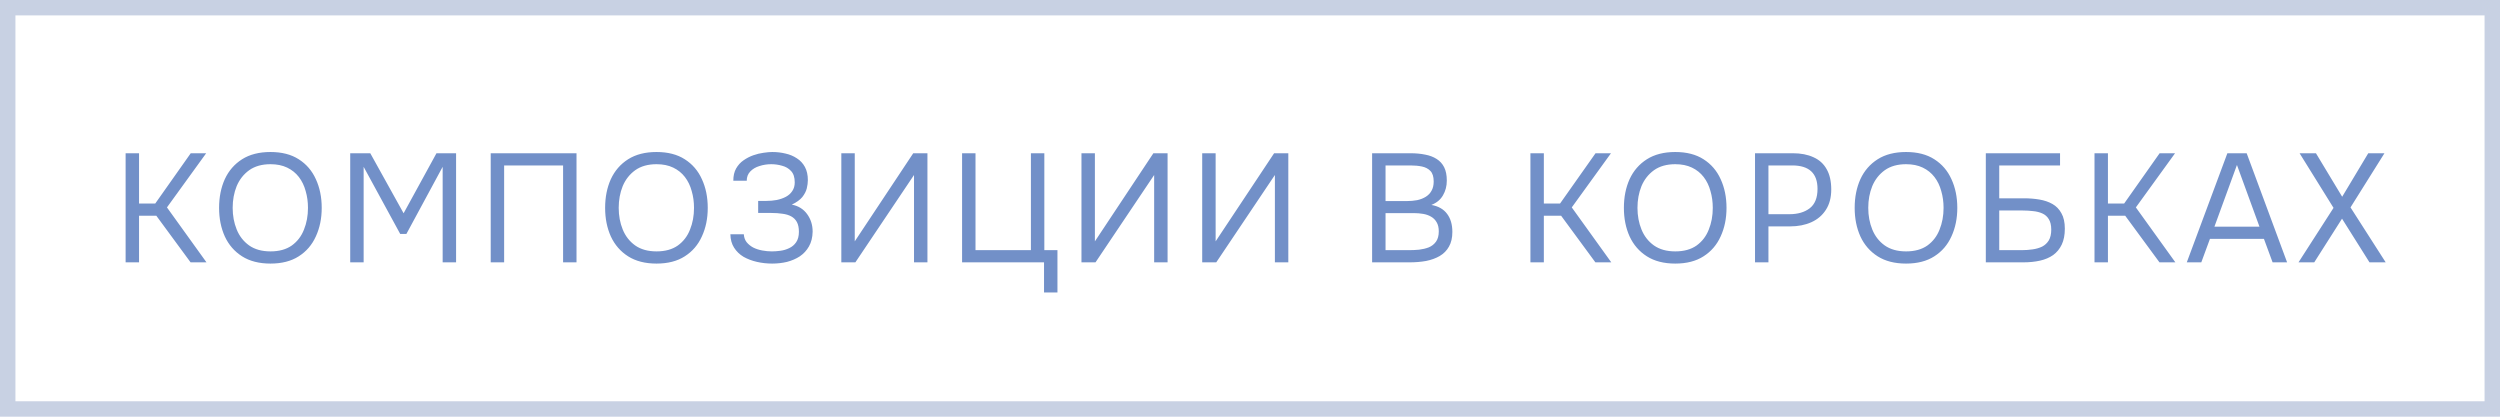<?xml version="1.0" encoding="UTF-8"?> <svg xmlns="http://www.w3.org/2000/svg" width="162" height="27" viewBox="0 0 162 27" fill="none"><rect x="0.5" y="0.5" width="161" height="26" stroke="#C8D1E3"></rect><path d="M8.14 17V9.93H9.01V13.19H10.059L12.36 9.93H13.36L10.819 13.44L13.38 17H12.35L10.13 13.98H9.01V17H8.14ZM17.527 17.08C16.794 17.08 16.18 16.923 15.687 16.61C15.194 16.297 14.82 15.867 14.567 15.32C14.32 14.773 14.197 14.157 14.197 13.47C14.197 12.777 14.32 12.157 14.567 11.61C14.82 11.063 15.194 10.633 15.687 10.32C16.18 10.007 16.794 9.85 17.527 9.85C18.26 9.85 18.87 10.007 19.357 10.32C19.85 10.633 20.22 11.063 20.467 11.61C20.72 12.157 20.847 12.777 20.847 13.47C20.847 14.157 20.72 14.773 20.467 15.32C20.22 15.867 19.85 16.297 19.357 16.61C18.87 16.923 18.26 17.08 17.527 17.08ZM17.527 16.29C18.087 16.29 18.547 16.163 18.907 15.91C19.267 15.65 19.53 15.307 19.697 14.88C19.87 14.453 19.957 13.983 19.957 13.47C19.957 13.083 19.907 12.72 19.807 12.38C19.713 12.033 19.567 11.73 19.367 11.47C19.167 11.21 18.913 11.007 18.607 10.86C18.3 10.713 17.94 10.64 17.527 10.64C16.974 10.64 16.514 10.77 16.147 11.03C15.787 11.29 15.517 11.633 15.337 12.06C15.164 12.487 15.077 12.957 15.077 13.47C15.077 13.977 15.164 14.443 15.337 14.87C15.51 15.297 15.777 15.64 16.137 15.9C16.503 16.16 16.967 16.29 17.527 16.29ZM22.694 17V9.93H23.994L26.154 13.82L28.284 9.93H29.554V17H28.684V10.81L26.334 15.16H25.934L23.564 10.81V17H22.694ZM31.798 17V9.93H37.358V17H36.488V10.72H32.668V17H31.798ZM42.542 17.08C41.809 17.08 41.196 16.923 40.702 16.61C40.209 16.297 39.836 15.867 39.582 15.32C39.336 14.773 39.212 14.157 39.212 13.47C39.212 12.777 39.336 12.157 39.582 11.61C39.836 11.063 40.209 10.633 40.702 10.32C41.196 10.007 41.809 9.85 42.542 9.85C43.276 9.85 43.886 10.007 44.372 10.32C44.866 10.633 45.236 11.063 45.482 11.61C45.736 12.157 45.862 12.777 45.862 13.47C45.862 14.157 45.736 14.773 45.482 15.32C45.236 15.867 44.866 16.297 44.372 16.61C43.886 16.923 43.276 17.08 42.542 17.08ZM42.542 16.29C43.102 16.29 43.562 16.163 43.922 15.91C44.282 15.65 44.546 15.307 44.712 14.88C44.886 14.453 44.972 13.983 44.972 13.47C44.972 13.083 44.922 12.72 44.822 12.38C44.729 12.033 44.582 11.73 44.382 11.47C44.182 11.21 43.929 11.007 43.622 10.86C43.316 10.713 42.956 10.64 42.542 10.64C41.989 10.64 41.529 10.77 41.162 11.03C40.802 11.29 40.532 11.633 40.352 12.06C40.179 12.487 40.092 12.957 40.092 13.47C40.092 13.977 40.179 14.443 40.352 14.87C40.526 15.297 40.792 15.64 41.152 15.9C41.519 16.16 41.982 16.29 42.542 16.29ZM50.039 17.08C49.699 17.08 49.369 17.043 49.049 16.97C48.729 16.897 48.439 16.787 48.179 16.64C47.925 16.487 47.722 16.29 47.569 16.05C47.415 15.81 47.335 15.52 47.329 15.18H48.199C48.212 15.38 48.272 15.55 48.379 15.69C48.492 15.83 48.635 15.947 48.809 16.04C48.982 16.127 49.175 16.19 49.389 16.23C49.602 16.27 49.812 16.29 50.019 16.29C50.185 16.29 50.369 16.277 50.569 16.25C50.769 16.223 50.959 16.167 51.139 16.08C51.325 15.993 51.475 15.867 51.589 15.7C51.709 15.527 51.769 15.3 51.769 15.02C51.769 14.76 51.725 14.55 51.639 14.39C51.552 14.23 51.429 14.107 51.269 14.02C51.109 13.933 50.919 13.877 50.699 13.85C50.485 13.817 50.249 13.8 49.989 13.8H49.129V13.02H49.639C49.879 13.02 50.109 13 50.329 12.96C50.555 12.913 50.755 12.843 50.929 12.75C51.102 12.657 51.239 12.533 51.339 12.38C51.445 12.227 51.499 12.04 51.499 11.82C51.499 11.493 51.419 11.247 51.259 11.08C51.105 10.913 50.912 10.8 50.679 10.74C50.445 10.673 50.212 10.64 49.979 10.64C49.712 10.64 49.455 10.68 49.209 10.76C48.969 10.833 48.772 10.95 48.619 11.11C48.465 11.27 48.389 11.47 48.389 11.71H47.519C47.519 11.397 47.579 11.133 47.699 10.92C47.825 10.7 47.985 10.523 48.179 10.39C48.379 10.25 48.592 10.14 48.819 10.06C49.045 9.98 49.265 9.927 49.479 9.9C49.699 9.867 49.885 9.85 50.039 9.85C50.339 9.85 50.625 9.883 50.899 9.95C51.172 10.01 51.419 10.113 51.639 10.26C51.859 10.4 52.032 10.587 52.159 10.82C52.285 11.053 52.349 11.337 52.349 11.67C52.349 11.837 52.325 12.017 52.279 12.21C52.232 12.397 52.135 12.583 51.989 12.77C51.842 12.95 51.615 13.113 51.309 13.26C51.729 13.34 52.059 13.543 52.299 13.87C52.539 14.197 52.659 14.577 52.659 15.01C52.652 15.383 52.572 15.703 52.419 15.97C52.272 16.23 52.075 16.443 51.829 16.61C51.582 16.77 51.305 16.89 50.999 16.97C50.692 17.043 50.372 17.08 50.039 17.08ZM54.518 17V9.93H55.388V15.64L59.178 9.93H60.098V17H59.228V11.34L55.428 17H54.518ZM67.653 18.95V17H62.343V9.93H63.213V16.21H66.803V9.93H67.673V16.21H68.523V18.95H67.653ZM70.079 17V9.93H70.949V15.64L74.739 9.93H75.659V17H74.789V11.34L70.989 17H70.079ZM77.903 17V9.93H78.773V15.64L82.563 9.93H83.483V17H82.613V11.34L78.813 17H77.903ZM88.913 17V9.93H91.393C91.746 9.93 92.066 9.96 92.353 10.02C92.639 10.073 92.886 10.167 93.093 10.3C93.306 10.433 93.469 10.613 93.583 10.84C93.696 11.067 93.753 11.353 93.753 11.7C93.753 12.06 93.669 12.38 93.503 12.66C93.343 12.94 93.093 13.147 92.753 13.28C93.206 13.36 93.546 13.553 93.773 13.86C93.999 14.16 94.113 14.55 94.113 15.03C94.113 15.41 94.039 15.727 93.893 15.98C93.753 16.233 93.553 16.437 93.293 16.59C93.039 16.737 92.746 16.843 92.413 16.91C92.079 16.97 91.723 17 91.343 17H88.913ZM89.783 16.21H91.313C91.519 16.21 91.733 16.2 91.953 16.18C92.179 16.153 92.389 16.103 92.583 16.03C92.776 15.95 92.933 15.827 93.053 15.66C93.173 15.493 93.233 15.27 93.233 14.99C93.233 14.75 93.186 14.553 93.093 14.4C93.006 14.247 92.886 14.127 92.733 14.04C92.586 13.953 92.416 13.893 92.223 13.86C92.029 13.827 91.833 13.81 91.633 13.81H89.783V16.21ZM89.783 13.03H91.143C91.389 13.03 91.619 13.01 91.833 12.97C92.046 12.923 92.233 12.85 92.393 12.75C92.553 12.65 92.676 12.52 92.763 12.36C92.856 12.2 92.903 12 92.903 11.76C92.903 11.453 92.833 11.227 92.693 11.08C92.553 10.933 92.369 10.837 92.143 10.79C91.916 10.743 91.669 10.72 91.403 10.72H89.783V13.03ZM99.171 17V9.93H100.041V13.19H101.091L103.391 9.93H104.391L101.851 13.44L104.411 17H103.381L101.161 13.98H100.041V17H99.171ZM108.558 17.08C107.825 17.08 107.211 16.923 106.718 16.61C106.225 16.297 105.851 15.867 105.598 15.32C105.351 14.773 105.228 14.157 105.228 13.47C105.228 12.777 105.351 12.157 105.598 11.61C105.851 11.063 106.225 10.633 106.718 10.32C107.211 10.007 107.825 9.85 108.558 9.85C109.291 9.85 109.901 10.007 110.388 10.32C110.881 10.633 111.251 11.063 111.498 11.61C111.751 12.157 111.878 12.777 111.878 13.47C111.878 14.157 111.751 14.773 111.498 15.32C111.251 15.867 110.881 16.297 110.388 16.61C109.901 16.923 109.291 17.08 108.558 17.08ZM108.558 16.29C109.118 16.29 109.578 16.163 109.938 15.91C110.298 15.65 110.561 15.307 110.728 14.88C110.901 14.453 110.988 13.983 110.988 13.47C110.988 13.083 110.938 12.72 110.838 12.38C110.745 12.033 110.598 11.73 110.398 11.47C110.198 11.21 109.945 11.007 109.638 10.86C109.331 10.713 108.971 10.64 108.558 10.64C108.005 10.64 107.545 10.77 107.178 11.03C106.818 11.29 106.548 11.633 106.368 12.06C106.195 12.487 106.108 12.957 106.108 13.47C106.108 13.977 106.195 14.443 106.368 14.87C106.541 15.297 106.808 15.64 107.168 15.9C107.535 16.16 107.998 16.29 108.558 16.29ZM113.725 17V9.93H116.175C116.695 9.93 117.142 10.017 117.515 10.19C117.889 10.357 118.172 10.613 118.365 10.96C118.565 11.307 118.665 11.747 118.665 12.28C118.665 12.8 118.549 13.24 118.315 13.6C118.089 13.953 117.775 14.22 117.375 14.4C116.975 14.58 116.515 14.67 115.995 14.67H114.595V17H113.725ZM114.595 13.88H115.955C116.495 13.88 116.932 13.753 117.265 13.5C117.605 13.24 117.775 12.82 117.775 12.24C117.775 11.733 117.639 11.353 117.365 11.1C117.092 10.847 116.682 10.72 116.135 10.72H114.595V13.88ZM123.513 17.08C122.78 17.08 122.166 16.923 121.673 16.61C121.18 16.297 120.806 15.867 120.553 15.32C120.306 14.773 120.183 14.157 120.183 13.47C120.183 12.777 120.306 12.157 120.553 11.61C120.806 11.063 121.18 10.633 121.673 10.32C122.166 10.007 122.78 9.85 123.513 9.85C124.246 9.85 124.856 10.007 125.343 10.32C125.836 10.633 126.206 11.063 126.453 11.61C126.706 12.157 126.833 12.777 126.833 13.47C126.833 14.157 126.706 14.773 126.453 15.32C126.206 15.867 125.836 16.297 125.343 16.61C124.856 16.923 124.246 17.08 123.513 17.08ZM123.513 16.29C124.073 16.29 124.533 16.163 124.893 15.91C125.253 15.65 125.516 15.307 125.683 14.88C125.856 14.453 125.943 13.983 125.943 13.47C125.943 13.083 125.893 12.72 125.793 12.38C125.7 12.033 125.553 11.73 125.353 11.47C125.153 11.21 124.9 11.007 124.593 10.86C124.286 10.713 123.926 10.64 123.513 10.64C122.96 10.64 122.5 10.77 122.133 11.03C121.773 11.29 121.503 11.633 121.323 12.06C121.15 12.487 121.063 12.957 121.063 13.47C121.063 13.977 121.15 14.443 121.323 14.87C121.496 15.297 121.763 15.64 122.123 15.9C122.49 16.16 122.953 16.29 123.513 16.29ZM128.681 17V9.93H133.491V10.72H129.551V12.85H131.161C131.507 12.85 131.837 12.877 132.151 12.93C132.471 12.983 132.754 13.08 133.001 13.22C133.247 13.36 133.441 13.56 133.581 13.82C133.727 14.073 133.801 14.407 133.801 14.82C133.801 15.227 133.734 15.57 133.601 15.85C133.467 16.13 133.281 16.357 133.041 16.53C132.801 16.697 132.517 16.817 132.191 16.89C131.864 16.963 131.507 17 131.121 17H128.681ZM129.551 16.21H131.011C131.251 16.21 131.484 16.193 131.711 16.16C131.944 16.127 132.151 16.067 132.331 15.98C132.511 15.887 132.654 15.753 132.761 15.58C132.867 15.4 132.921 15.167 132.921 14.88C132.921 14.593 132.867 14.367 132.761 14.2C132.661 14.033 132.521 13.91 132.341 13.83C132.161 13.75 131.961 13.7 131.741 13.68C131.521 13.653 131.294 13.64 131.061 13.64H129.551V16.21ZM135.724 17V9.93H136.594V13.19H137.644L139.944 9.93H140.944L138.404 13.44L140.964 17H139.934L137.714 13.98H136.594V17H135.724ZM141.704 17L144.334 9.93H145.584L148.204 17H147.264L146.704 15.48H143.204L142.644 17H141.704ZM143.494 14.69H146.414L144.954 10.69L143.494 14.69ZM148.943 17L151.213 13.47L149.013 9.93H150.073L151.773 12.75L153.463 9.93H154.513L152.313 13.44L154.593 17H153.543L151.763 14.17L149.963 17H148.943Z" fill="#7290C8"></path></svg> 